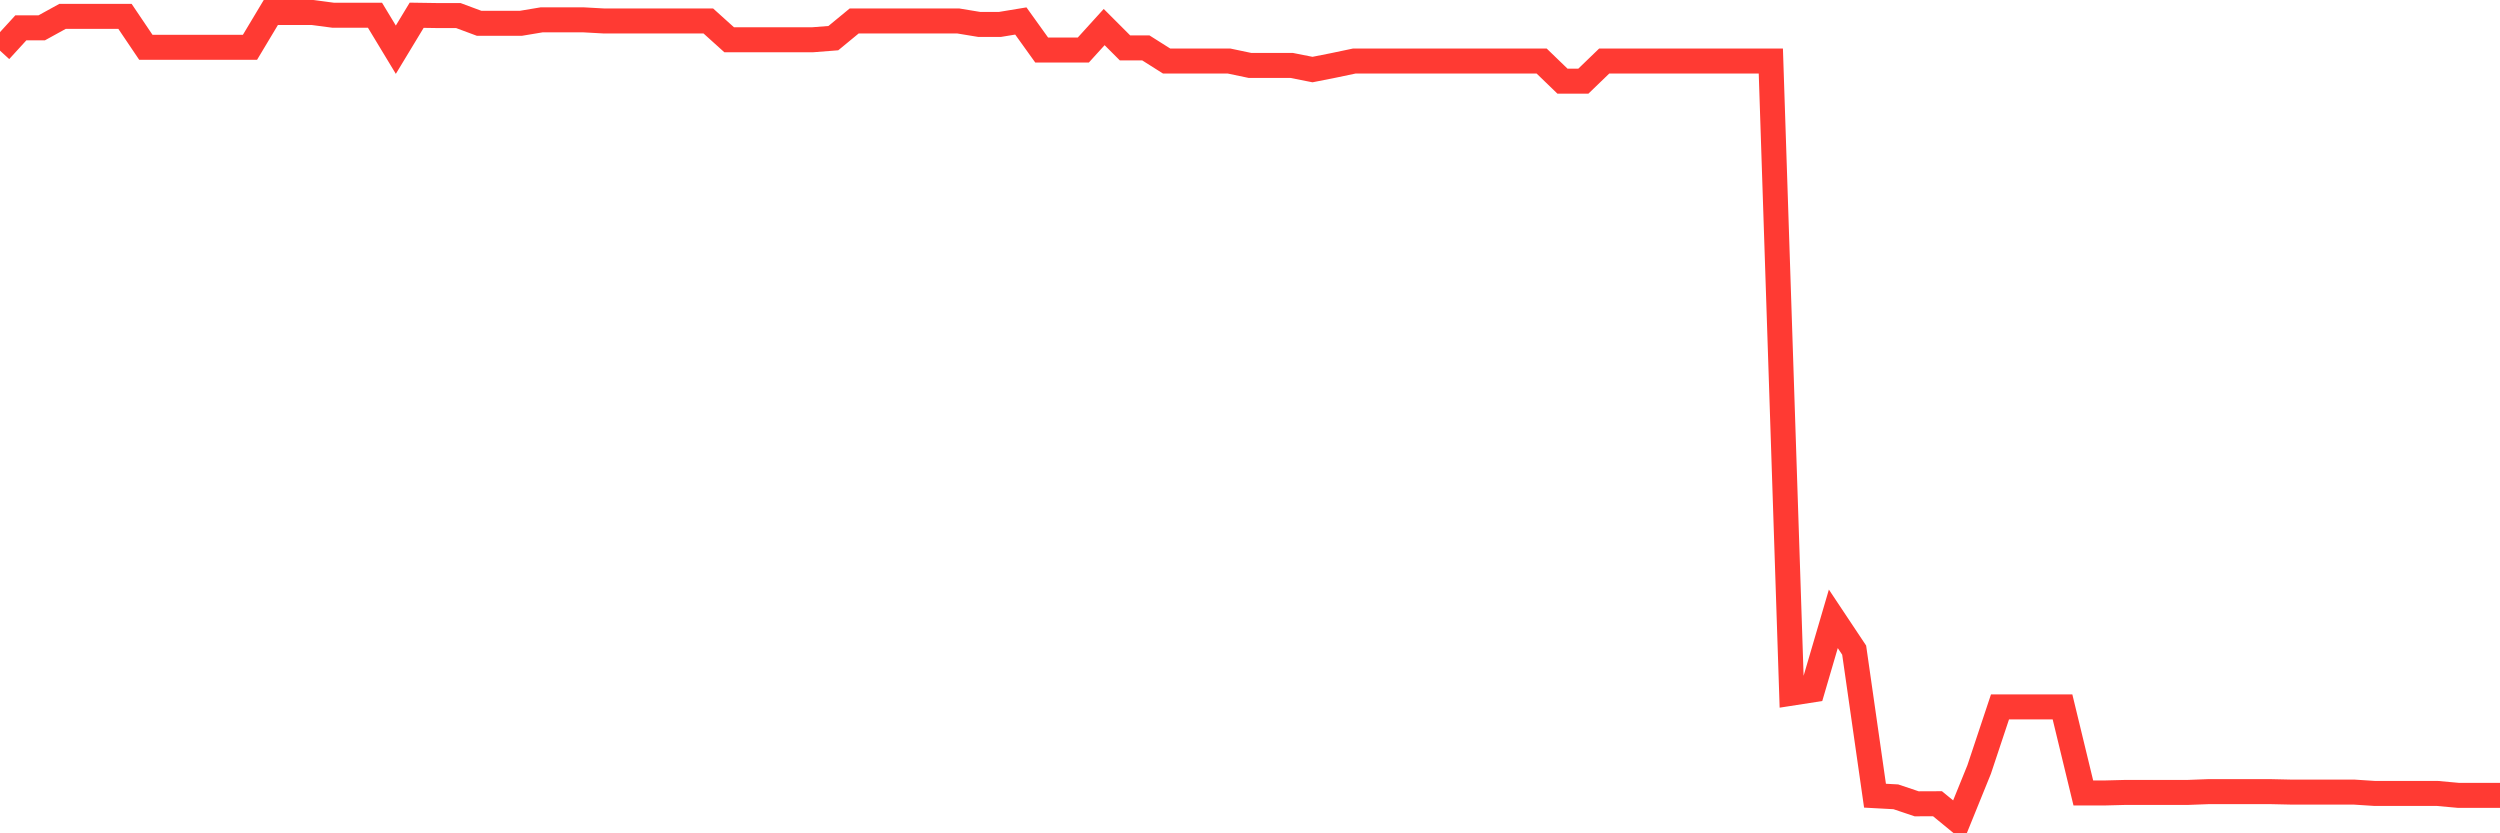 <svg
  xmlns="http://www.w3.org/2000/svg"
  xmlns:xlink="http://www.w3.org/1999/xlink"
  width="120"
  height="40"
  viewBox="0 0 120 40"
  preserveAspectRatio="none"
>
  <polyline
    points="0,2.431 1,1.337 2,1.337 3,0.787 4,0.787 5,0.787 6,0.787 7,2.269 8,2.269 9,2.269 10,2.269 11,2.269 12,2.269 13,0.6 14,0.6 15,0.6 16,0.732 17,0.732 18,0.732 19,2.386 20,0.732 21,0.747 22,0.747 23,1.119 24,1.119 25,1.119 26,0.952 27,0.952 28,0.952 29,1.007 30,1.007 31,1.007 32,1.007 33,1.007 34,1.007 35,1.909 36,1.909 37,1.909 38,1.909 39,1.909 40,1.831 41,1.007 42,1.007 43,1.007 44,1.007 45,1.007 46,1.007 47,1.172 48,1.172 49,1.007 50,2.401 51,2.401 52,2.401 53,1.299 54,2.299 55,2.299 56,2.931 57,2.931 58,2.931 59,2.931 60,3.141 61,3.141 62,3.141 63,3.339 64,3.141 65,2.931 66,2.931 67,2.931 68,2.931 69,2.931 70,2.931 71,2.931 72,2.931 73,2.931 74,2.931 75,3.897 76,3.897 77,2.931 78,2.931 79,2.931 80,2.931 81,2.931 82,2.931 83,2.931 84,2.931 85,2.931 86,33.271 87,33.115 88,29.704 89,31.207 90,38.193 91,38.247 92,38.583 93,38.579 94,39.4 95,36.935 96,33.931 97,33.931 98,33.931 99,33.931 100,38.063 101,38.063 102,38.037 103,38.037 104,38.037 105,38.037 106,37.999 107,37.999 108,37.999 109,37.999 110,38.021 111,38.021 112,38.021 113,38.021 114,38.086 115,38.086 116,38.086 117,38.086 118,38.177 119,38.177 120,38.177"
    fill="none"
    stroke="#ff3a33"
    stroke-width="1.2"
  >
  </polyline>
</svg>